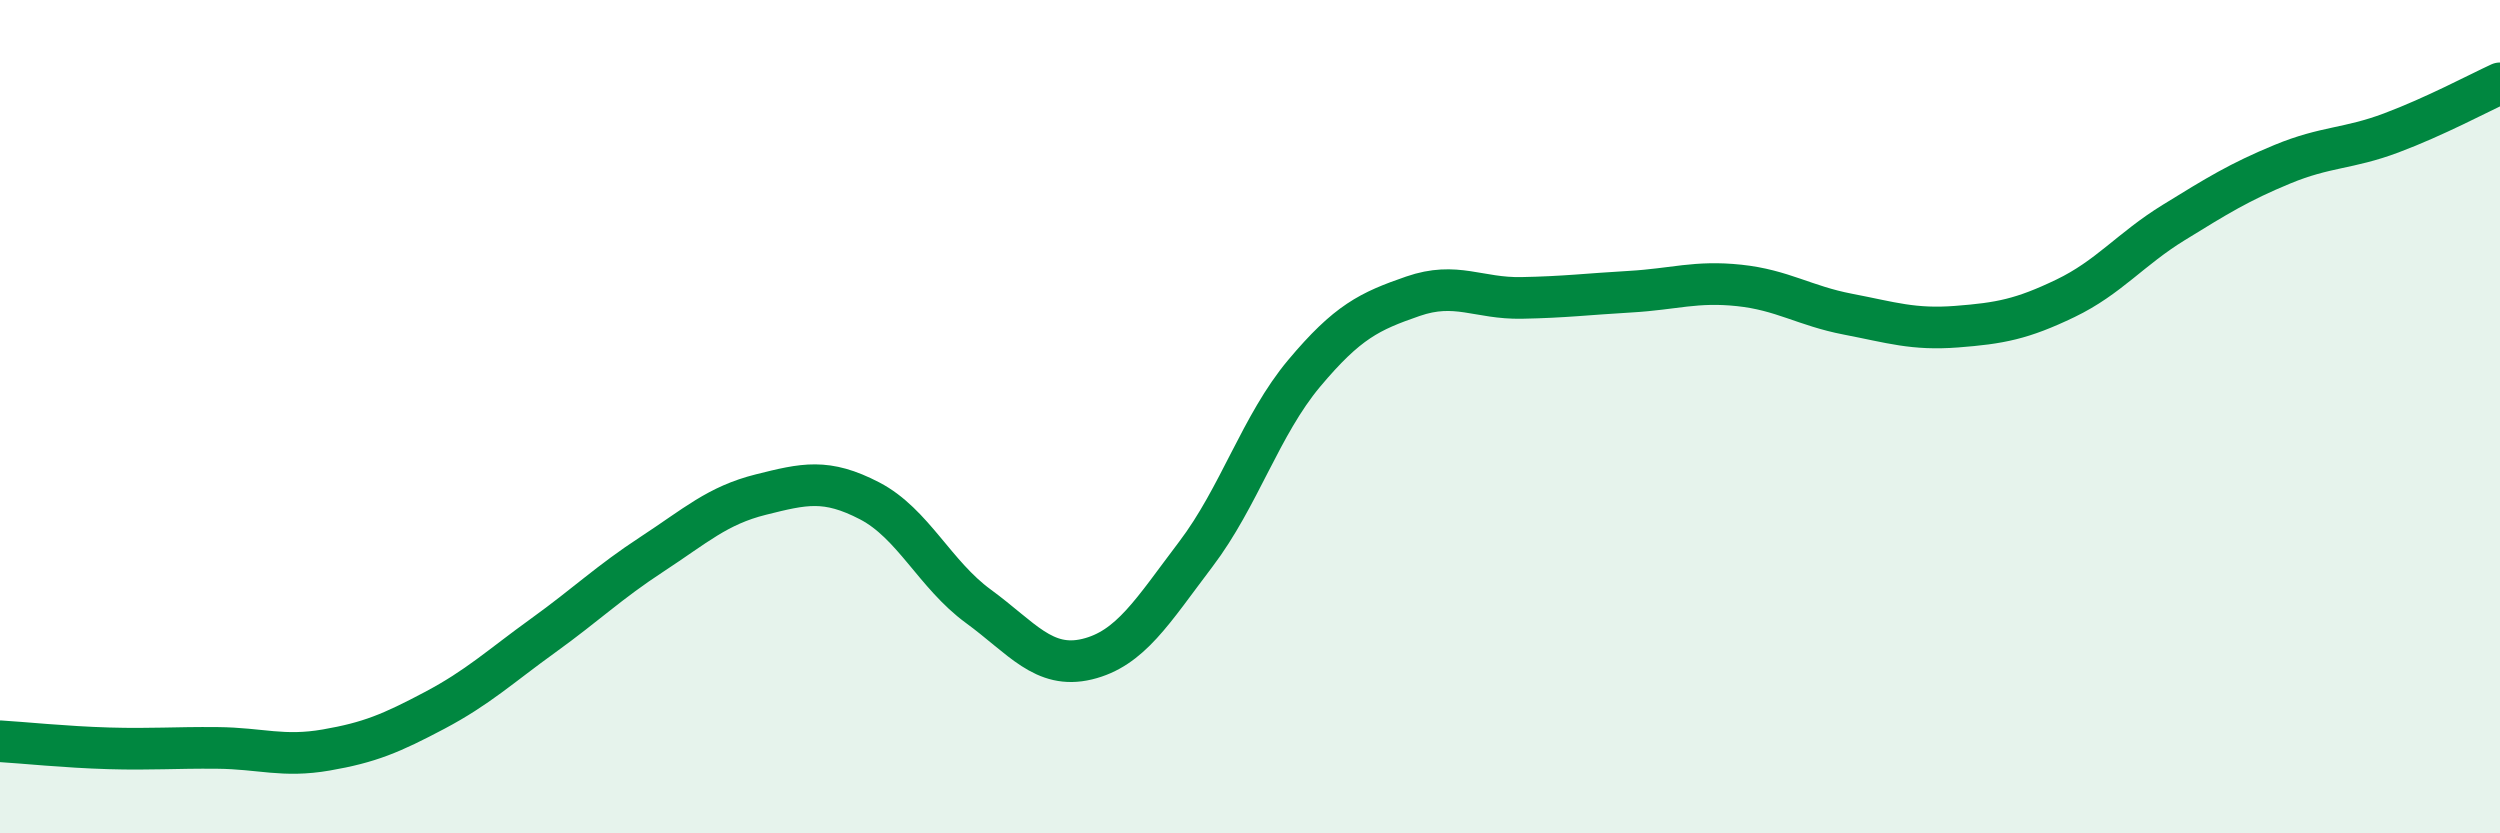 
    <svg width="60" height="20" viewBox="0 0 60 20" xmlns="http://www.w3.org/2000/svg">
      <path
        d="M 0,17.79 C 0.52,17.82 1.57,17.93 2.61,17.96 C 3.65,17.99 4.18,17.94 5.22,17.95 C 6.26,17.96 6.79,18.18 7.83,18 C 8.87,17.82 9.39,17.6 10.43,17.05 C 11.47,16.5 12,16 13.04,15.25 C 14.08,14.5 14.61,13.98 15.65,13.3 C 16.69,12.62 17.22,12.13 18.26,11.87 C 19.3,11.61 19.83,11.48 20.87,12.02 C 21.91,12.56 22.44,13.79 23.48,14.55 C 24.52,15.31 25.05,16.07 26.09,15.82 C 27.13,15.57 27.66,14.67 28.7,13.3 C 29.74,11.93 30.26,10.2 31.3,8.96 C 32.34,7.72 32.87,7.47 33.91,7.11 C 34.95,6.75 35.48,7.17 36.52,7.15 C 37.56,7.13 38.09,7.06 39.13,7 C 40.17,6.94 40.7,6.74 41.74,6.85 C 42.78,6.96 43.31,7.34 44.35,7.54 C 45.39,7.74 45.92,7.92 46.96,7.84 C 48,7.76 48.53,7.66 49.57,7.16 C 50.61,6.66 51.13,5.98 52.17,5.34 C 53.21,4.7 53.74,4.37 54.78,3.94 C 55.82,3.51 56.35,3.58 57.39,3.19 C 58.43,2.8 59.48,2.24 60,2L60 20L0 20Z"
        fill="#008740"
        opacity="0.1"
        stroke-linecap="round"
        stroke-linejoin="round"
      />
      <path
        d="M 0,17.79 C 0.52,17.82 1.57,17.93 2.61,17.96 C 3.65,17.99 4.18,17.94 5.22,17.95 C 6.26,17.96 6.79,18.18 7.83,18 C 8.87,17.82 9.39,17.6 10.43,17.05 C 11.47,16.5 12,16 13.04,15.25 C 14.08,14.5 14.61,13.98 15.65,13.3 C 16.69,12.62 17.22,12.13 18.26,11.87 C 19.3,11.61 19.83,11.48 20.87,12.02 C 21.91,12.56 22.44,13.79 23.48,14.55 C 24.52,15.31 25.05,16.07 26.09,15.82 C 27.13,15.57 27.66,14.67 28.7,13.3 C 29.74,11.93 30.26,10.2 31.3,8.96 C 32.34,7.72 32.87,7.47 33.91,7.11 C 34.95,6.75 35.48,7.17 36.52,7.15 C 37.56,7.13 38.09,7.06 39.13,7 C 40.17,6.94 40.7,6.74 41.74,6.85 C 42.78,6.96 43.31,7.34 44.35,7.54 C 45.39,7.74 45.92,7.92 46.96,7.84 C 48,7.76 48.53,7.66 49.57,7.16 C 50.61,6.66 51.13,5.98 52.17,5.34 C 53.21,4.7 53.74,4.37 54.78,3.94 C 55.82,3.51 56.35,3.58 57.39,3.19 C 58.43,2.8 59.48,2.24 60,2"
        stroke="#008740"
        stroke-width="1"
        fill="none"
        stroke-linecap="round"
        stroke-linejoin="round"
      />
    </svg>
  